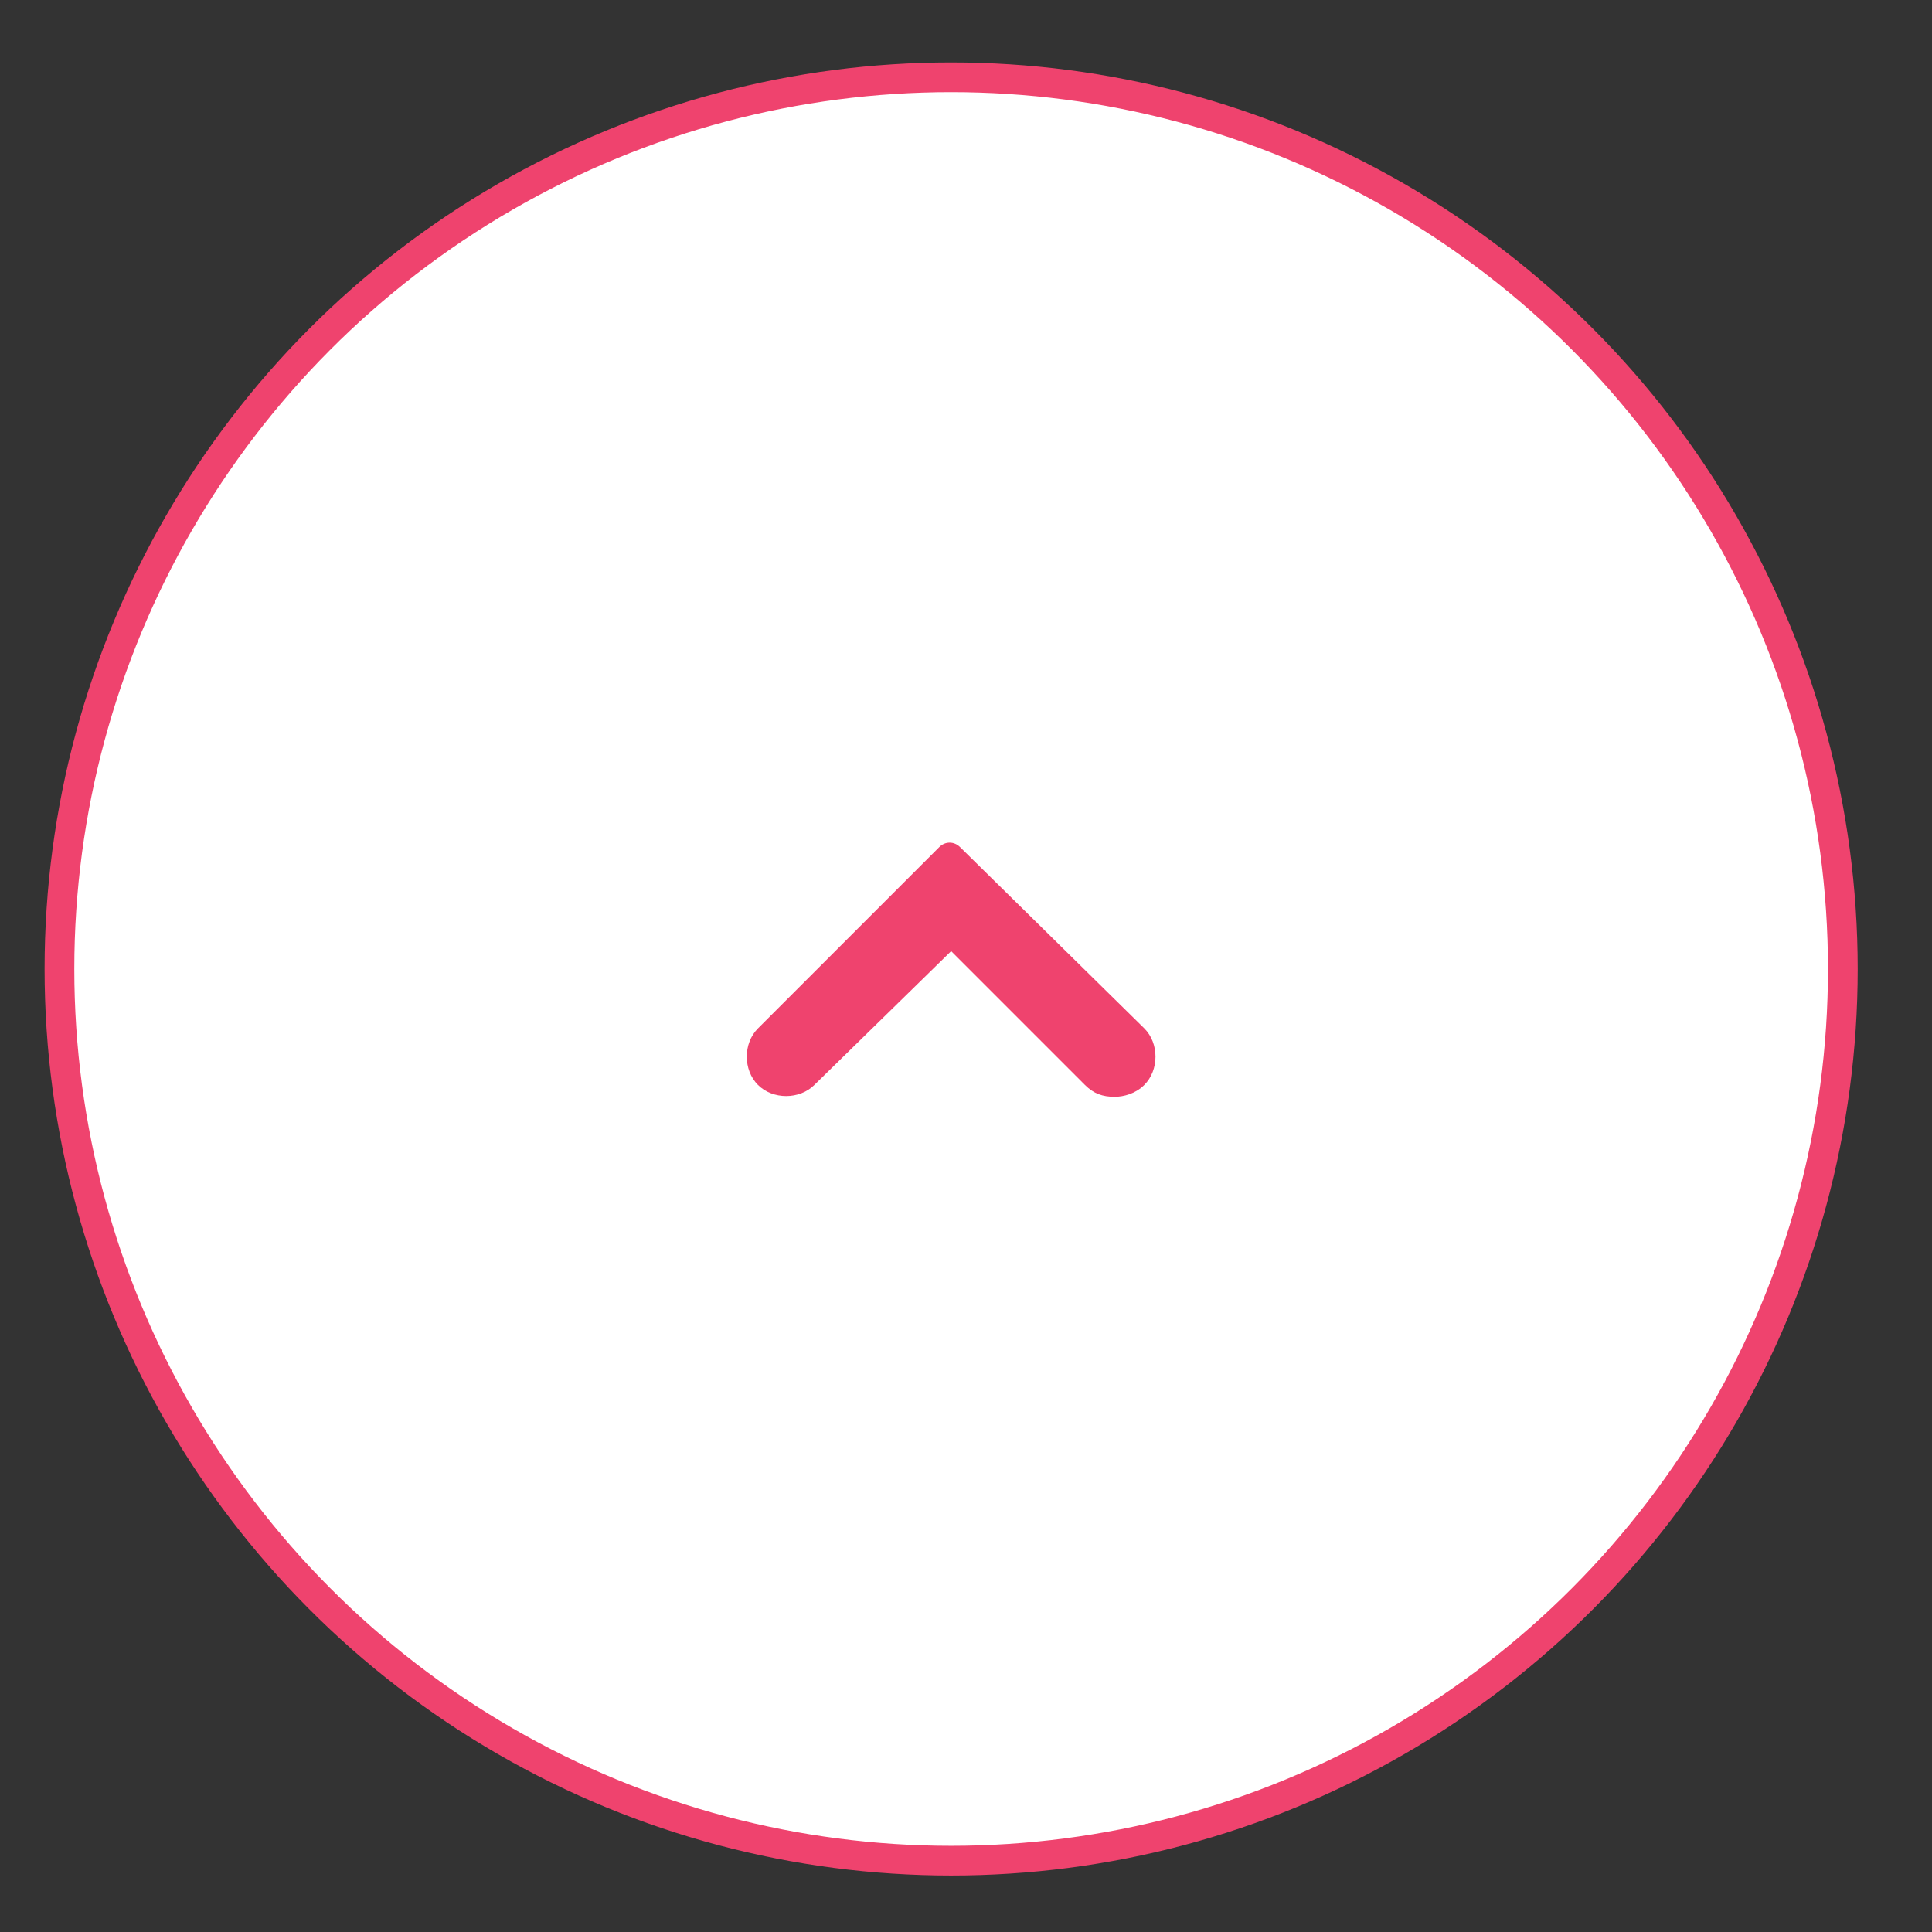 <?xml version="1.0" encoding="utf-8"?>
<!-- Generator: Adobe Illustrator 21.1.0, SVG Export Plug-In . SVG Version: 6.00 Build 0)  -->
<svg version="1.1" id="レイヤー_1" xmlns="http://www.w3.org/2000/svg" xmlns:xlink="http://www.w3.org/1999/xlink" x="0px"
	 y="0px" width="65px" height="65px" viewBox="0 0 65 65" style="enable-background:new 0 0 65 65;" xml:space="preserve">
<rect x="0" y="0" width="65" height="65" fill="#333333" stroke="none"/>
<style type="text/css">
	.st0{fill:#FFFFFF;stroke:#EF436E;stroke-miterlimit:10;}
	.st1{fill:#EF436E;}
</style>
<g>
	<circle class="st0" cx="32" cy="32.6" r="30"/>
	<path class="st1" d="M32.3,28.5c-0.2-0.2-0.5-0.2-0.7,0l-6.1,6.1c-0.5,0.5-0.5,1.4,0,1.9c0.5,0.5,1.4,0.5,1.9,0L32,32l4.5,4.5
		c0.3,0.3,0.6,0.4,1,0.4c0.3,0,0.7-0.1,1-0.4c0.5-0.5,0.5-1.4,0-1.9L32.3,28.5z"/>
</g>
</svg>
